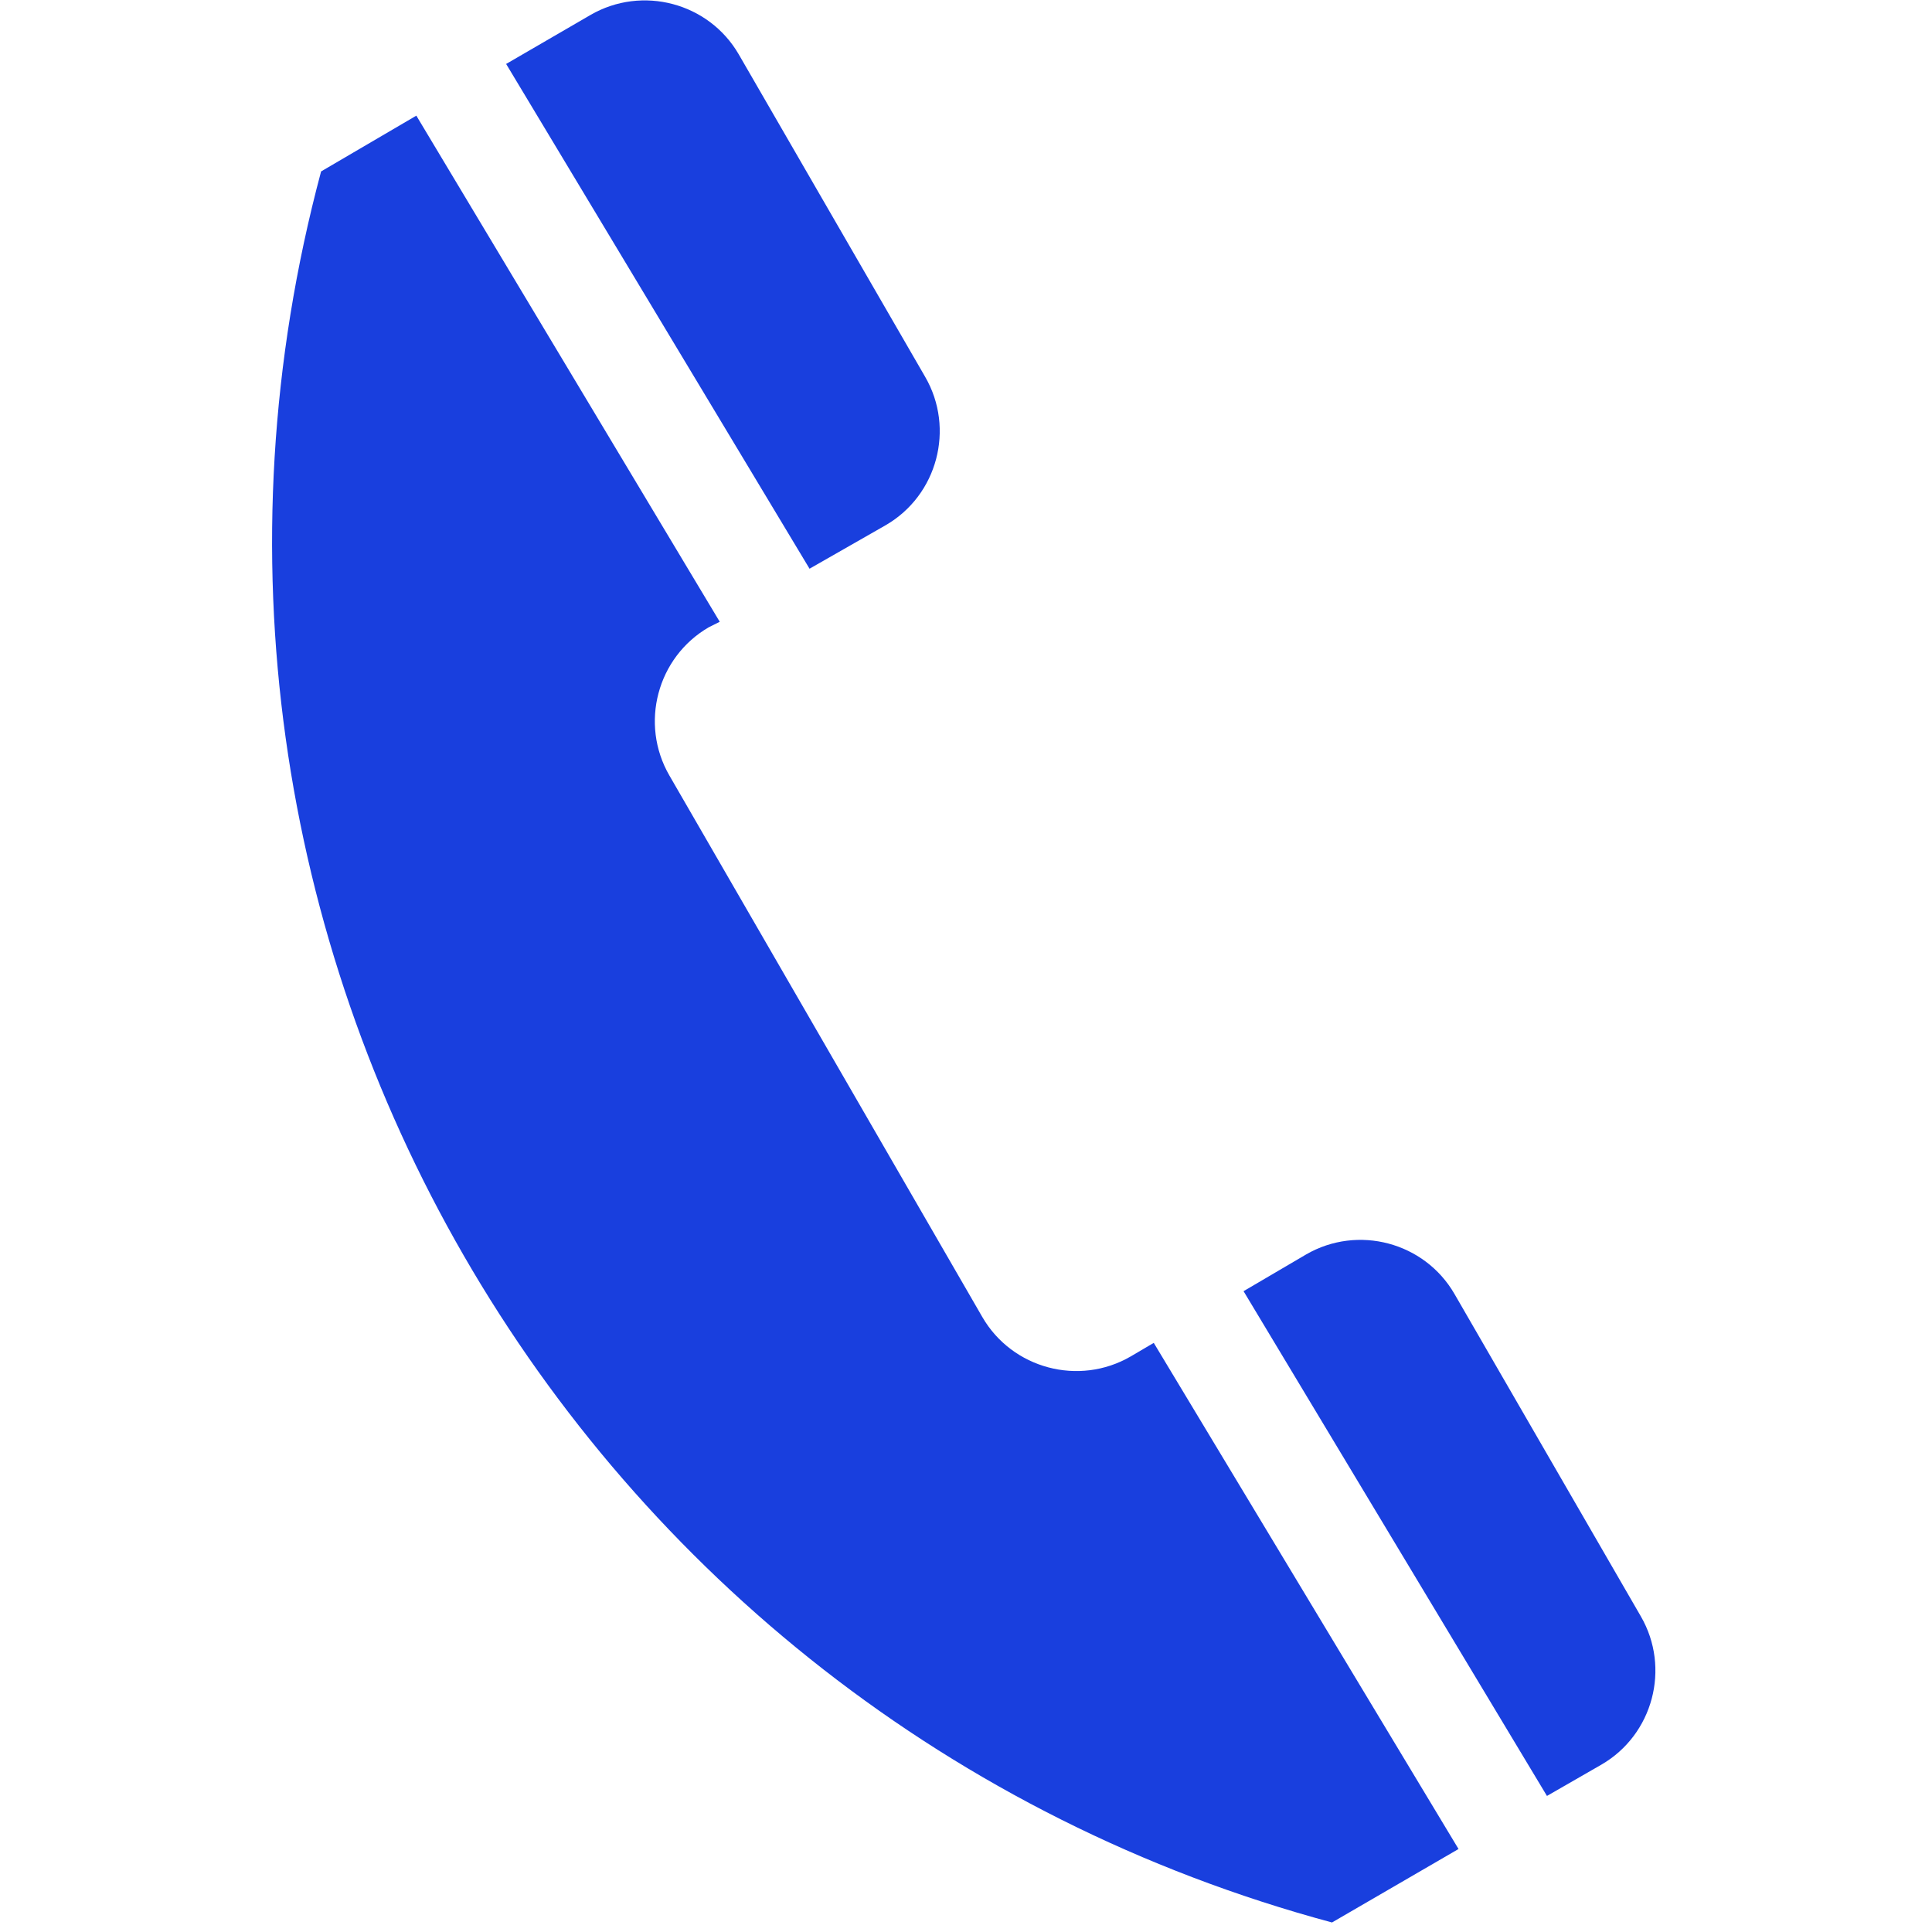 <svg t="1725689784370" class="icon" viewBox="0 0 1024 1024" version="1.1" xmlns="http://www.w3.org/2000/svg" p-id="26613" xmlns:xlink="http://www.w3.org/1999/xlink" width="200" height="200">
	<path d="M659.11 684.349l33.172-19.47c27.403-15.865 62.738-6.49 78.603 20.913l98.794 170.907c15.865 27.403 6.49 62.738-20.913 78.603l-28.845 16.586L659.11 684.349zM268.259 33.893l44.71-25.961c27.403-15.865 62.738-6.49 78.603 20.913l98.794 170.907c15.865 27.403 6.49 62.738-20.913 78.603L429.07 301.431 268.259 33.893zM220.665 61.296l-50.479 29.566c-108.169 403.831 131.245 819.2 535.797 928.09l67.065-38.941L611.515 711.752l-12.259 7.211c-27.403 15.865-62.738 6.49-78.603-20.913L354.794 411.042c-15.865-27.403-6.49-62.738 20.913-78.603l5.769-2.885L220.665 61.296z" fill="#193FDE" p-id="26614">
	</path>
</svg>
